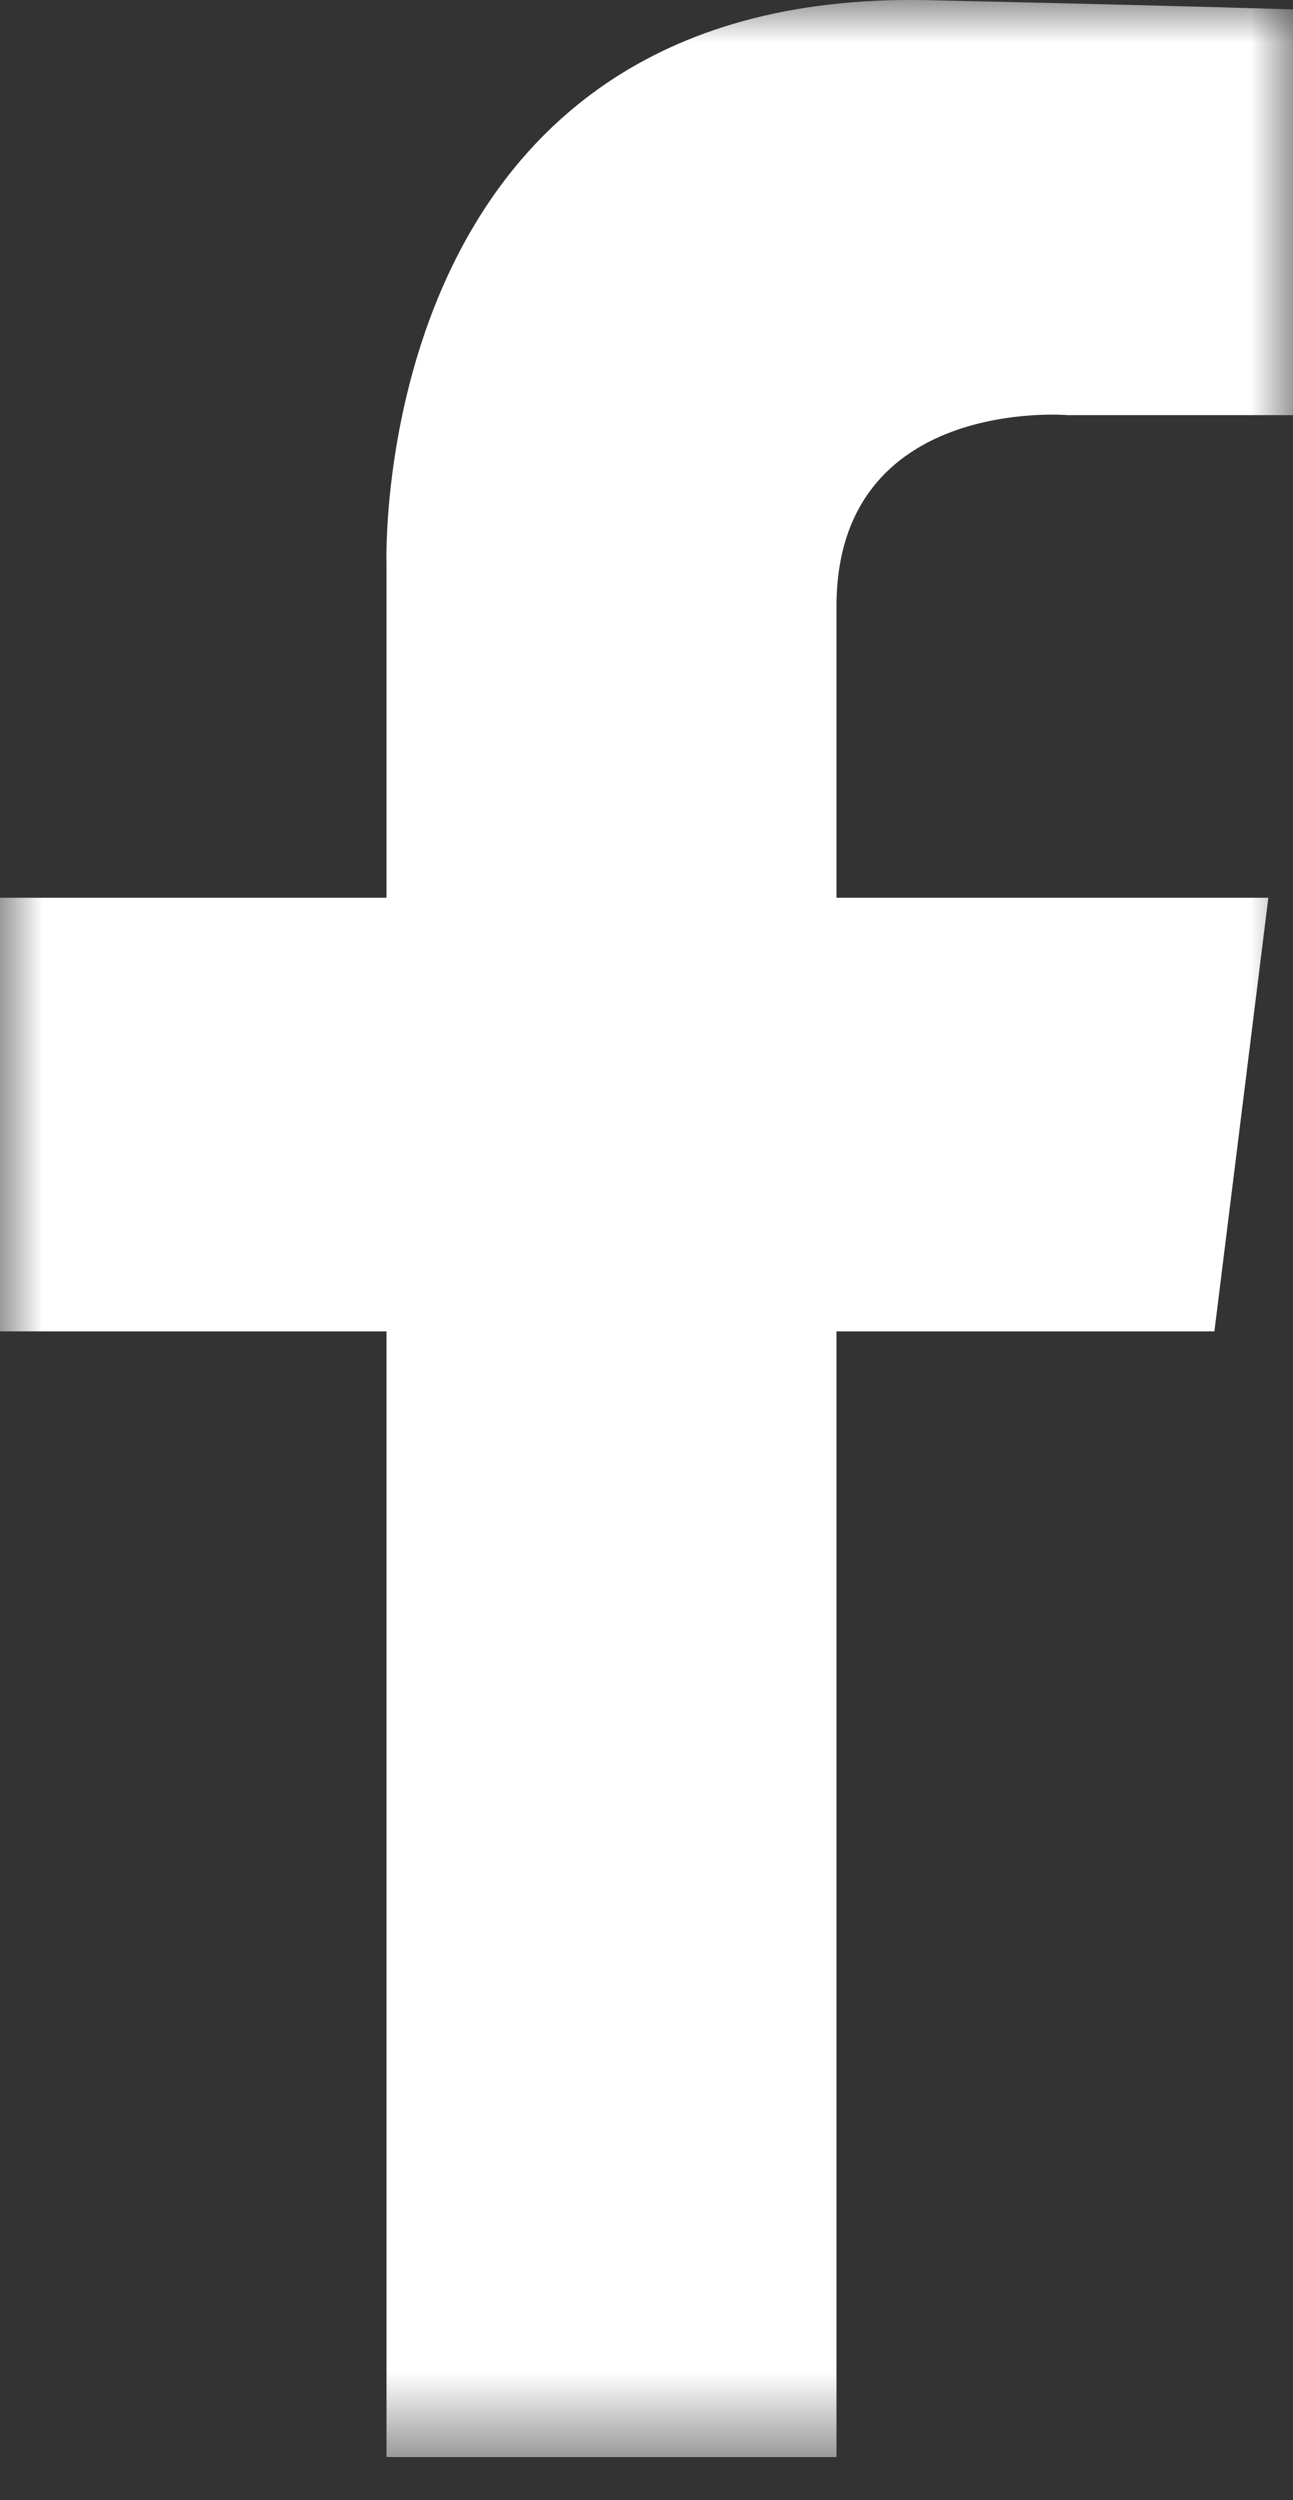 <?xml version="1.0" encoding="UTF-8"?>
<svg width="15px" height="29px" viewBox="0 0 15 29" version="1.1" xmlns="http://www.w3.org/2000/svg" xmlns:xlink="http://www.w3.org/1999/xlink">
    <rect x="0" y="0" width="15" height="29" fill="#333333" stroke="none"/>
    <!-- Generator: sketchtool 53.2 (72643) - https://sketchapp.com -->
    <title>DE2C5DD1-96B4-424C-9685-E7D0E01AE1AC</title>
    <desc>Created with sketchtool.</desc>
    <defs>
        <polygon id="path-1" points="0 0 15 0 15 28.5 0 28.5"></polygon>
    </defs>
    <g id="Symbols" stroke="none" stroke-width="1" fill="none" fill-rule="evenodd">
        <g id="Footer" transform="translate(-610, -193)">
            <g id="Group-3" transform="translate(610, 193)">
                <mask id="mask-2" fill="white">
                    <use xlink:href="#path-1"></use>
                </mask>
                <g id="Clip-2"></g>
                <path d="M12.386,4.815 L15,4.815 L15,0.109 C13.951,0.077 12.573,0.042 10.768,0.002 C4.246,-0.14 4.484,6.559 4.484,6.559 L4.484,10.413 L0,10.413 L0,15.443 L4.484,15.443 L4.484,28.5 L9.704,28.5 L9.704,15.443 L14.088,15.443 L14.714,10.413 L9.704,10.413 L9.704,7.034 C9.704,4.587 12.386,4.815 12.386,4.815" id="Fill-1" fill="#FFFFFF" mask="url(#mask-2)"></path>
            </g>
        </g>
    </g>
</svg>